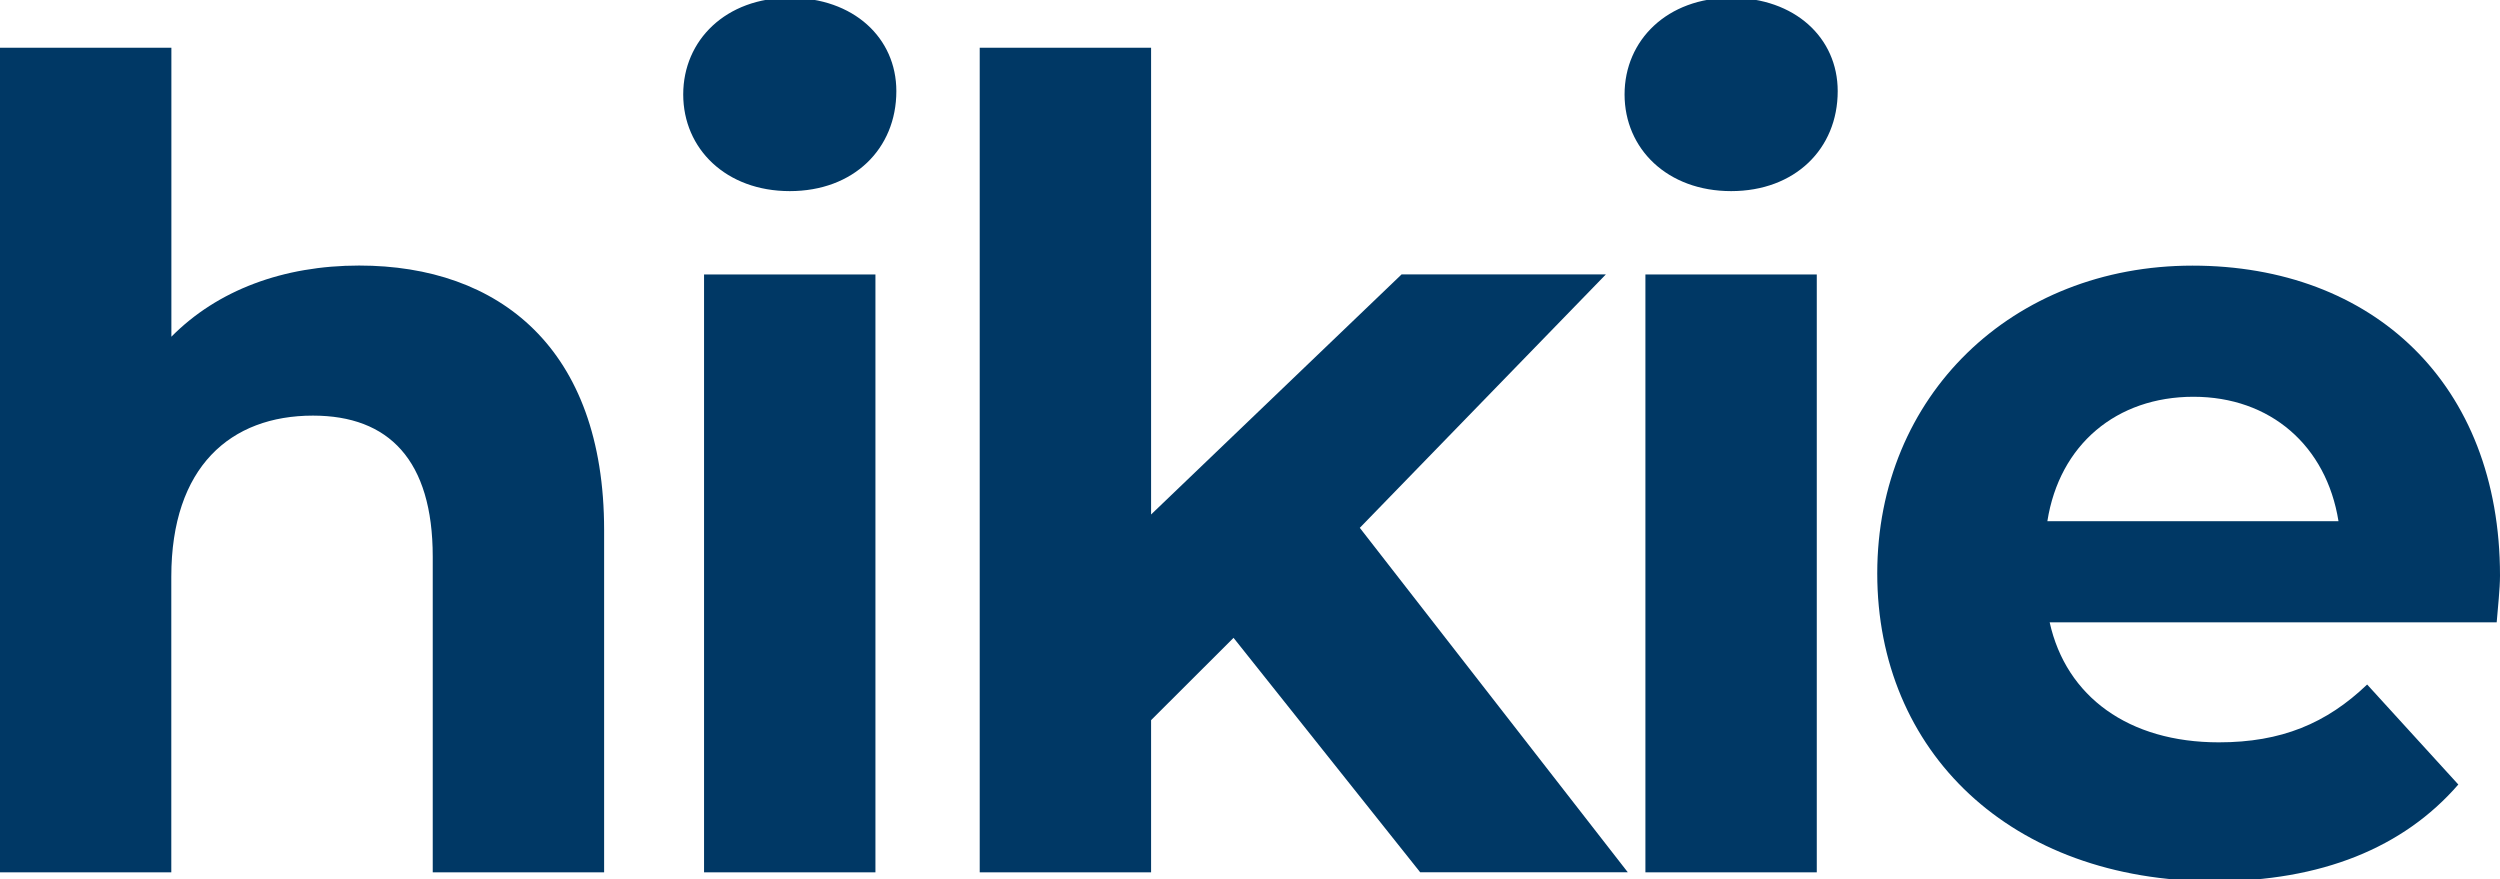<svg width="219" height="77" viewBox="0 0 219 77" fill="none" xmlns="http://www.w3.org/2000/svg">
<g clip-path="url(#clip0_2459_7)">
<path d="M52.921 46.434V76.419H37.908V48.77C37.908 40.298 34.057 36.408 27.418 36.408C20.199 36.408 15.006 40.886 15.006 50.526V76.419H0V4.184H15.013V29.496C19.051 25.41 24.825 23.262 31.463 23.262C43.682 23.262 52.921 30.468 52.921 46.434Z" fill="#003865"/>
<path d="M59.85 8.276C59.85 3.505 63.605 -0.196 69.185 -0.196C74.766 -0.196 78.52 3.309 78.52 7.983C78.52 13.048 74.766 16.742 69.185 16.742C63.605 16.742 59.85 13.041 59.85 8.269V8.276ZM61.675 24.046H76.688V76.419H61.675V24.046Z" fill="#003865"/>
<path d="M108.055 55.879L100.835 63.085V76.419H85.823V4.184H100.835V45.069L122.777 24.039H140.673L119.119 46.238L142.595 76.412H124.409L108.055 55.871V55.879Z" fill="#003865"/>
<path d="M142.312 8.276C142.312 3.505 146.067 -0.196 151.647 -0.196C157.228 -0.196 160.983 3.309 160.983 7.983C160.983 13.048 157.228 16.742 151.647 16.742C146.067 16.742 142.312 13.041 142.312 8.269V8.276ZM144.138 24.046H159.15V76.419H144.138V24.046Z" fill="#003865"/>
<path d="M218.71 54.514H179.55C180.995 61.035 186.478 65.029 194.368 65.029C199.852 65.029 203.801 63.371 207.362 59.964L215.349 68.724C210.536 74.272 203.323 77.196 193.988 77.196C176.092 77.196 164.447 65.806 164.447 50.233C164.447 34.659 176.279 23.269 192.059 23.269C207.839 23.269 219 33.589 219 50.428C219 51.597 218.806 53.255 218.71 54.514ZM179.356 45.657H204.852C203.794 39.039 198.884 34.757 192.149 34.757C185.413 34.757 180.407 38.941 179.349 45.657H179.356Z" fill="#003865"/>
</g>
<defs>
<clipPath id="clip0_2459_7">
<rect width="219" height="77" fill="white"/>
</clipPath>
</defs>
</svg>
